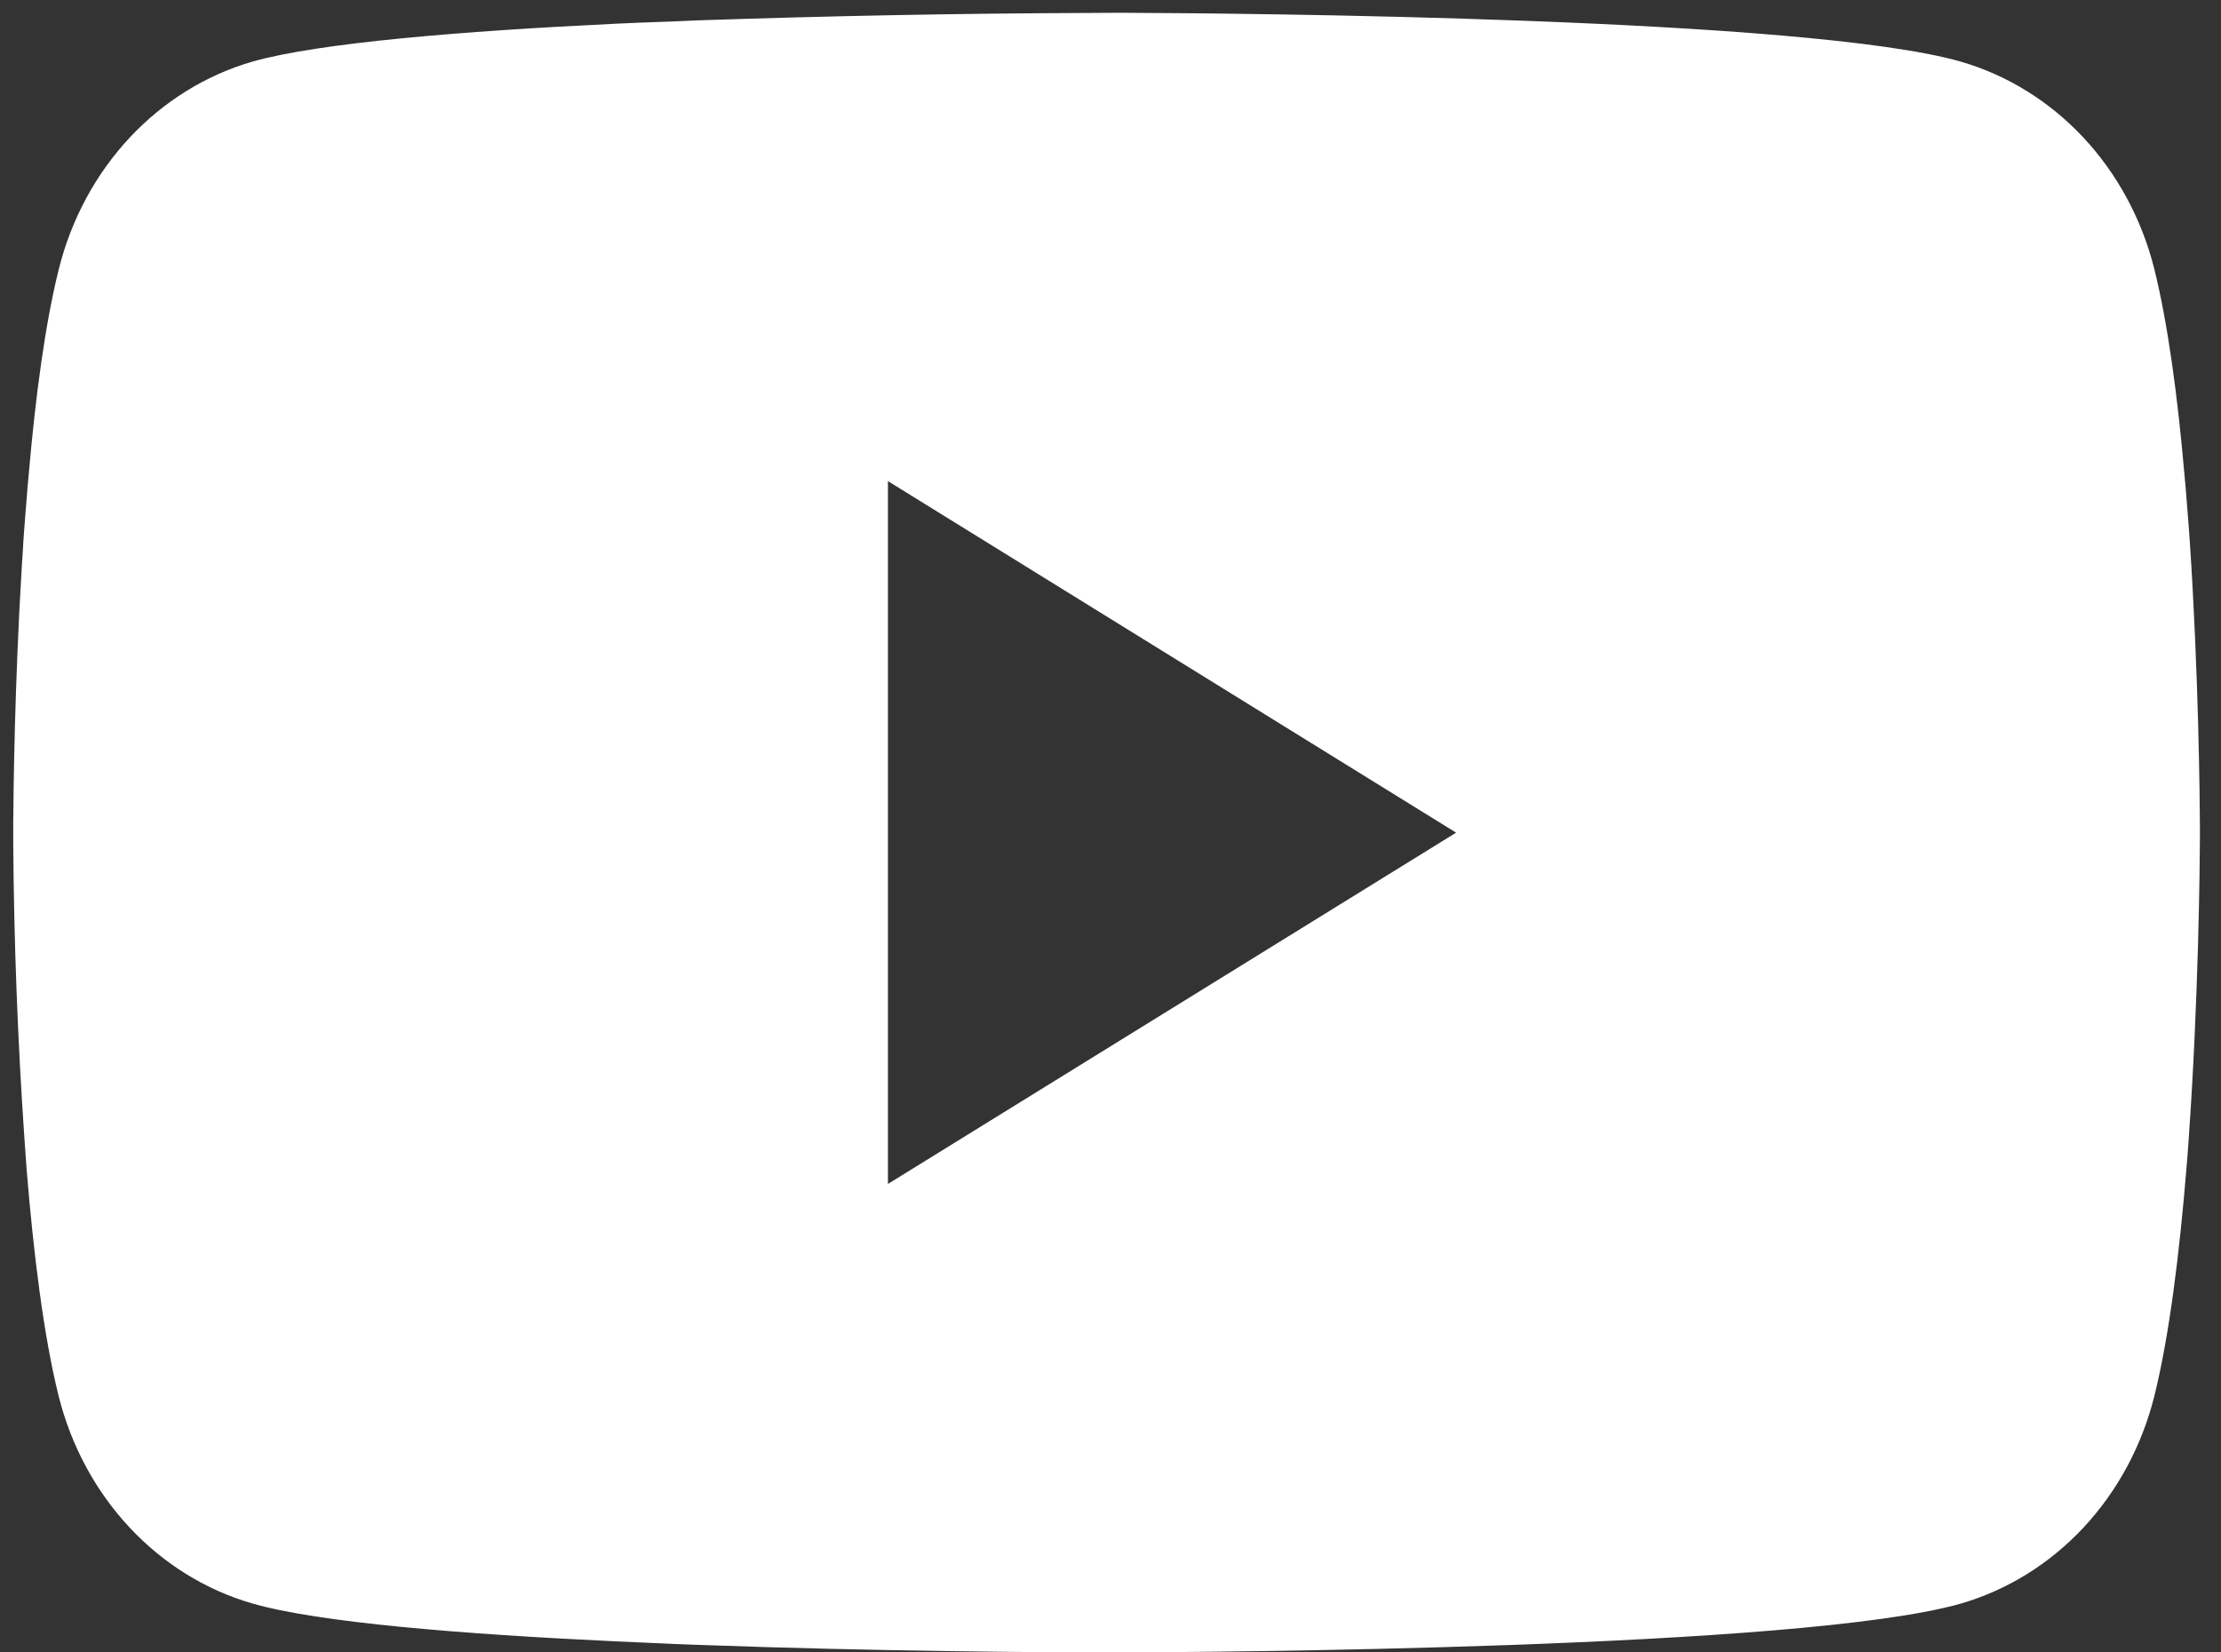<svg width="43" height="32" viewBox="0 0 43 32" fill="none" xmlns="http://www.w3.org/2000/svg">
<rect x="0" y="0" width="43" height="32" fill="#333333" stroke="none"/>
<path d="M21.56 0.248H21.796C23.971 0.257 34.992 0.341 37.964 1.194C38.862 1.455 39.681 1.962 40.338 2.666C40.995 3.37 41.467 4.246 41.708 5.206C41.975 6.28 42.163 7.701 42.29 9.167L42.317 9.461L42.375 10.195L42.396 10.489C42.568 13.071 42.589 15.49 42.592 16.018V16.23C42.589 16.778 42.565 19.36 42.375 22.05L42.354 22.346L42.33 22.64C42.197 24.256 42.002 25.861 41.708 27.042C41.467 28.002 40.995 28.878 40.338 29.582C39.681 30.286 38.862 30.793 37.964 31.054C34.894 31.935 23.227 31.997 21.61 32H21.235C20.417 32 17.035 31.983 13.489 31.853L13.04 31.836L12.809 31.825L12.357 31.805L11.904 31.785C8.967 31.647 6.17 31.424 4.881 31.051C3.983 30.791 3.165 30.284 2.508 29.58C1.851 28.877 1.378 28.001 1.137 27.042C0.843 25.864 0.647 24.256 0.515 22.64L0.494 22.344L0.473 22.05C0.341 20.136 0.269 18.217 0.256 16.298L0.256 15.95C0.261 15.343 0.282 13.244 0.425 10.927L0.444 10.636L0.452 10.489L0.473 10.195L0.531 9.461L0.558 9.167C0.685 7.701 0.872 6.277 1.14 5.206C1.38 4.246 1.853 3.37 2.51 2.666C3.167 1.962 3.986 1.455 4.884 1.194C6.173 0.827 8.97 0.601 11.907 0.46L12.357 0.44L12.812 0.423L13.04 0.415L13.492 0.395C16.01 0.309 18.53 0.26 21.049 0.251L21.56 0.248ZM17.191 9.317V22.928L28.191 16.125L17.191 9.317Z" fill="white"/>
</svg>

